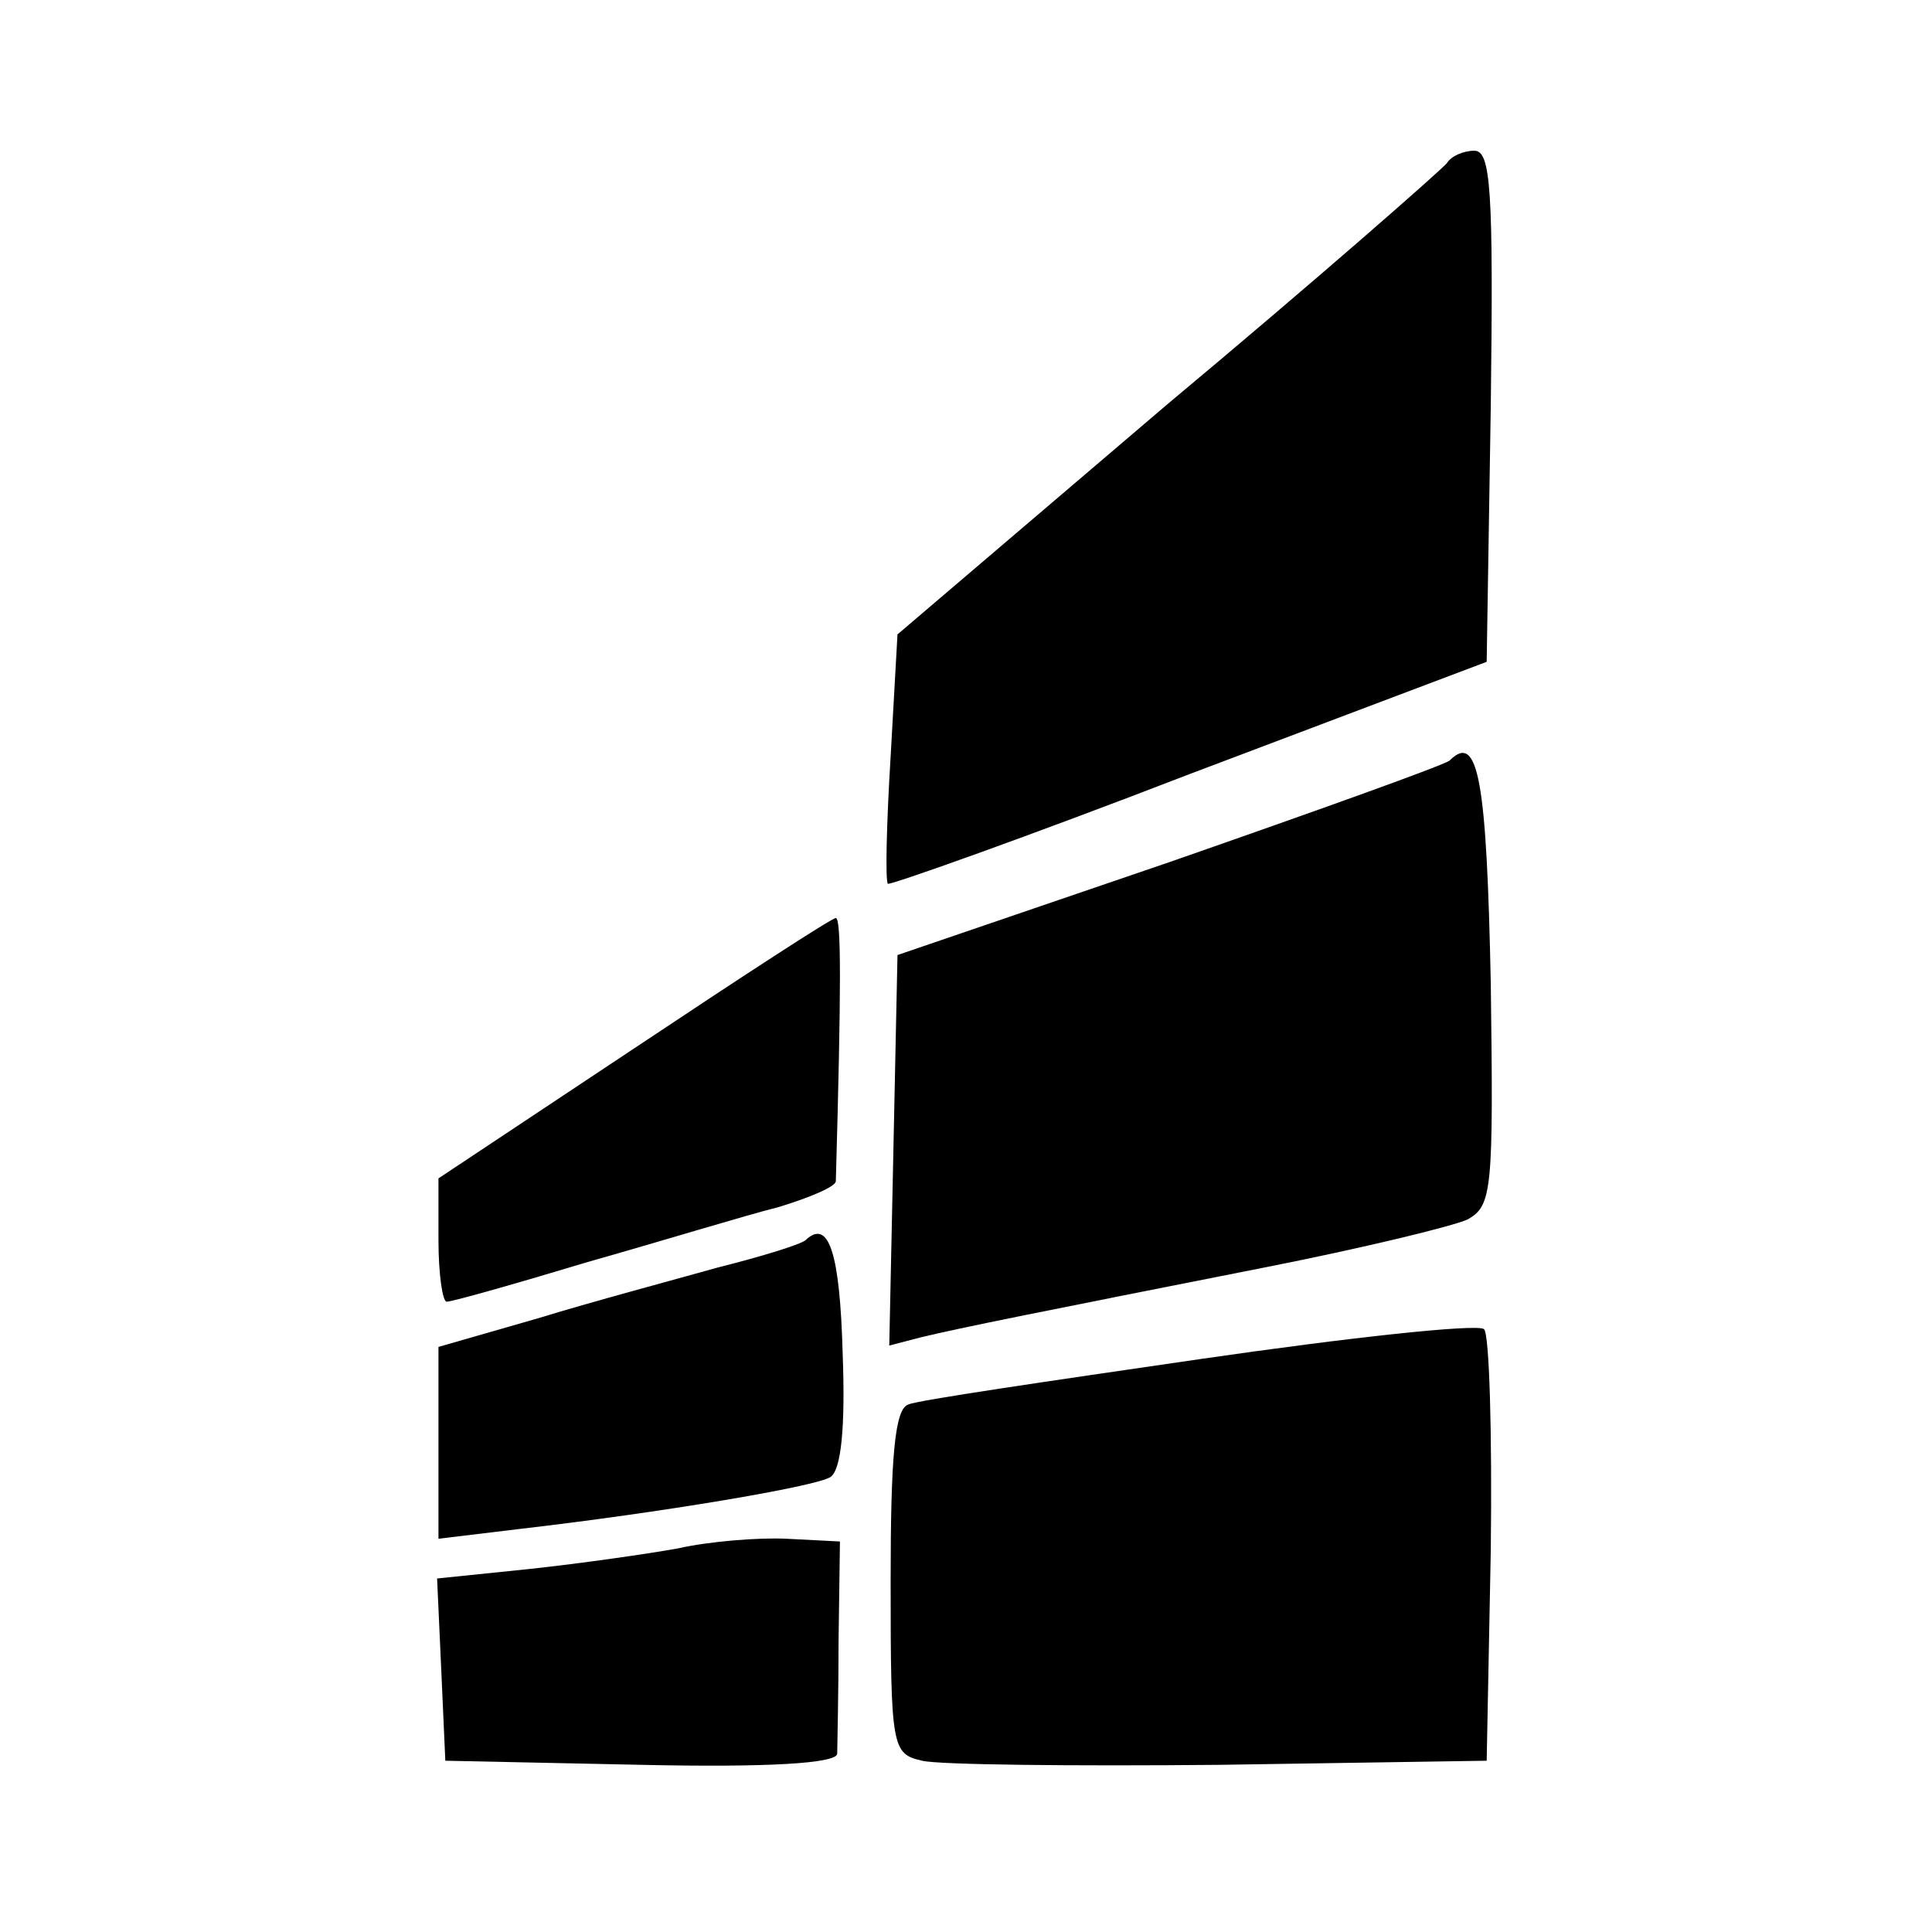 <?xml version="1.0" standalone="no"?>
<!DOCTYPE svg PUBLIC "-//W3C//DTD SVG 20010904//EN"
 "http://www.w3.org/TR/2001/REC-SVG-20010904/DTD/svg10.dtd">
<svg version="1.0" xmlns="http://www.w3.org/2000/svg"
 width="141pt" height="141pt" viewBox="0 0 141 141"
 preserveAspectRatio="xMidYMid meet">
<g transform="translate(0,141) scale(0.1,-0.1)"
fill="#000000" stroke="none">
<path d="M1056 1291 c-4 -5 -95 -85 -204 -176 l-197 -168 -5 -89 c-3 -49 -4
-91 -2 -93 2 -1 101 34 220 80 l217 82 3 187 c2 158 0 186 -12 186 -8 0 -17
-4 -20 -9z"/>
<path d="M1058 855 c-3 -3 -95 -36 -204 -74 l-199 -68 -3 -143 -3 -142 23 6
c29 7 89 19 251 51 71 14 137 30 148 35 18 10 19 21 17 172 -3 148 -9 184 -30
163z"/>
<path d="M463 645 l-143 -95 0 -45 c0 -25 3 -45 6 -45 4 0 50 13 103 29 53 15
115 34 139 40 23 7 42 15 42 19 4 142 4 192 0 192 -3 0 -69 -43 -147 -95z"/>
<path d="M588 505 c-3 -3 -32 -12 -64 -20 -32 -9 -92 -25 -131 -37 l-73 -21 0
-70 0 -70 58 7 c104 12 217 31 228 38 8 5 11 37 9 90 -2 73 -10 99 -27 83z"/>
<path d="M875 418 c-110 -16 -206 -30 -212 -33 -10 -3 -13 -38 -13 -129 0
-122 1 -126 23 -131 12 -3 110 -4 217 -3 l195 3 3 154 c1 85 -1 158 -5 161 -5
4 -98 -6 -208 -22z"/>
<path d="M495 280 c-22 -4 -71 -11 -108 -15 l-68 -7 3 -66 3 -67 143 -3 c92
-2 142 1 143 8 0 5 1 43 1 83 l1 72 -39 2 c-21 1 -57 -2 -79 -7z"/>
</g>
</svg>
